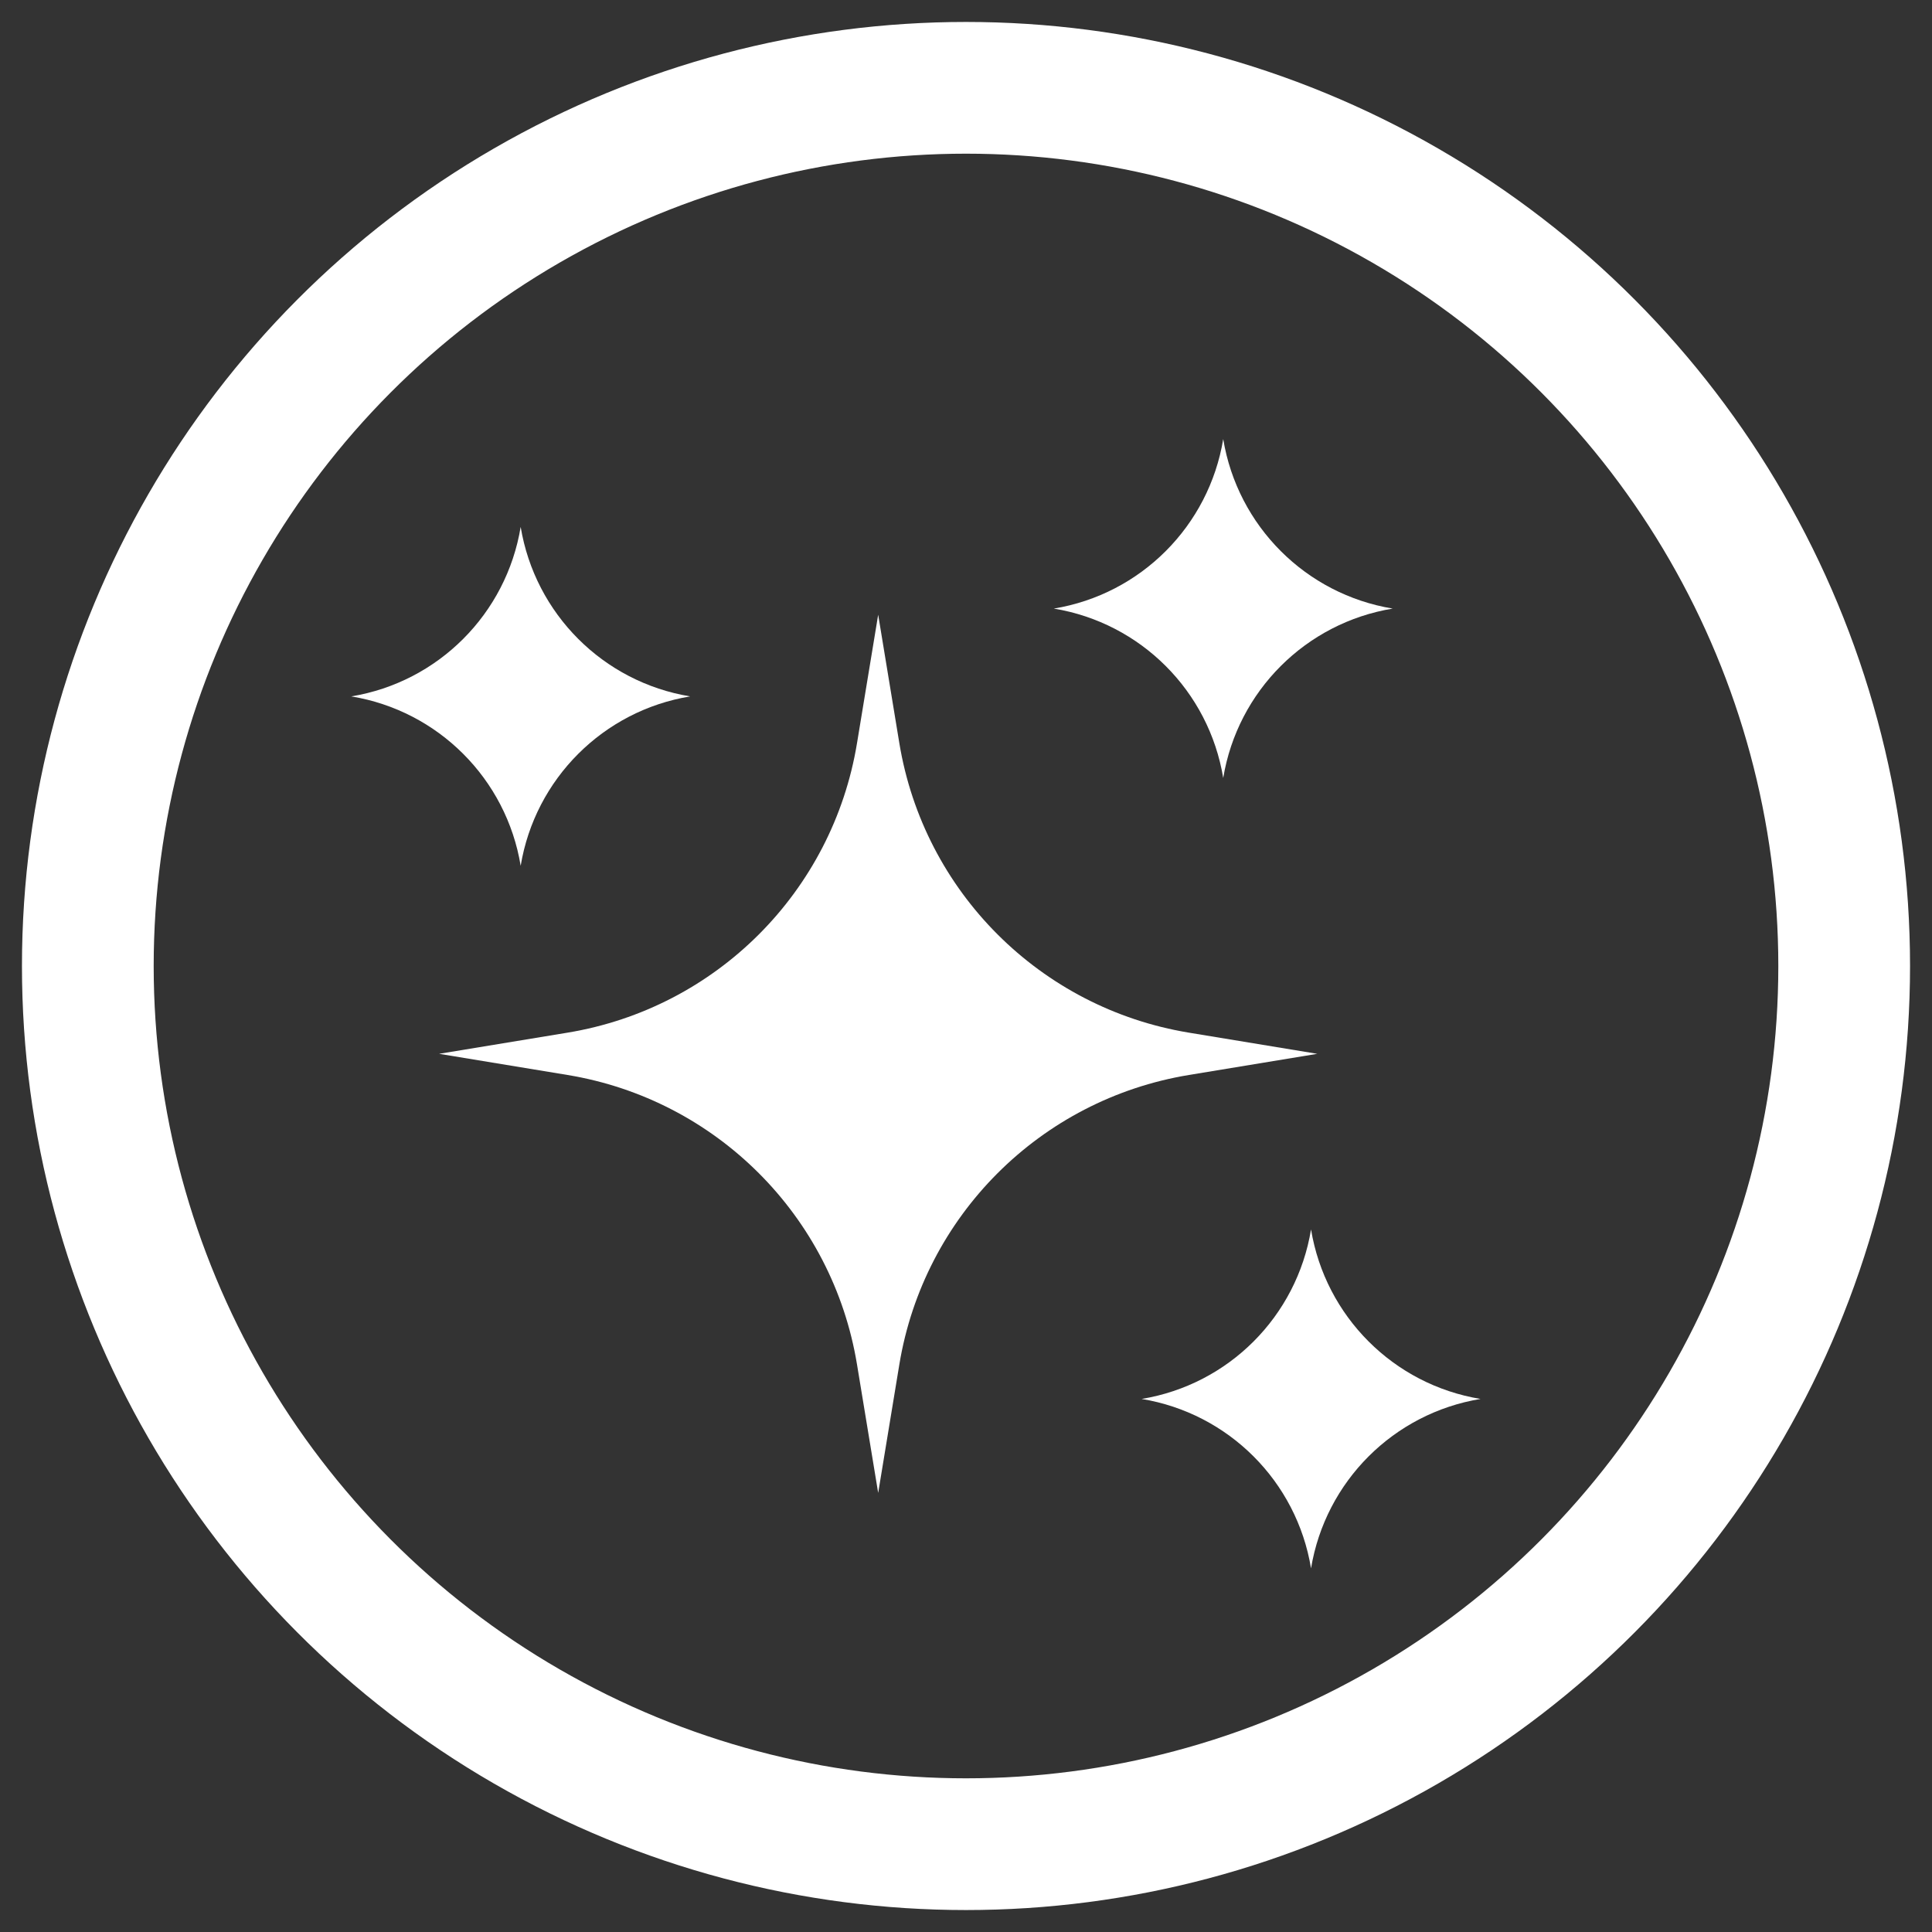 <svg width="22" height="22" viewBox="0 0 22 22" fill="none" xmlns="http://www.w3.org/2000/svg">
<rect x="0" y="0" width="22" height="22" fill="#333333" stroke="none"/>
<path d="M5 12L6.463 11.759C8.155 11.48 9.481 10.154 9.759 8.462L10 7L10.241 8.463C10.52 10.154 11.846 11.48 13.538 11.759L15 12L13.538 12.241C11.846 12.52 10.52 13.846 10.241 15.537L10 17L9.759 15.538C9.481 13.846 8.155 12.52 6.463 12.241L5 12Z" fill="white"/>
<path d="M4 7.93V7.93C4.99 7.767 5.766 6.99 5.929 6V6V6C6.093 6.99 6.869 7.767 7.859 7.93V7.93V7.93C6.869 8.093 6.093 8.869 5.929 9.859V9.859V9.859C5.766 8.869 4.99 8.093 4 7.93V7.93Z" fill="white"/>
<path d="M13 15.93V15.93C13.99 15.767 14.766 14.991 14.929 14V14V14C15.093 14.99 15.869 15.767 16.859 15.93V15.93V15.93C15.869 16.093 15.093 16.869 14.929 17.859V17.859V17.859C14.766 16.869 13.99 16.093 13 15.93V15.93Z" fill="white"/>
<path d="M12 6.93V6.93C12.99 6.767 13.766 5.99 13.929 5V5V5C14.093 5.99 14.869 6.767 15.859 6.93V6.93V6.93C14.869 7.093 14.093 7.869 13.929 8.859V8.859V8.859C13.766 7.869 12.99 7.093 12 6.93V6.93Z" fill="white"/>
<circle cx="11" cy="11" r="10" stroke="white" stroke-width="1.5"/>
</svg>
